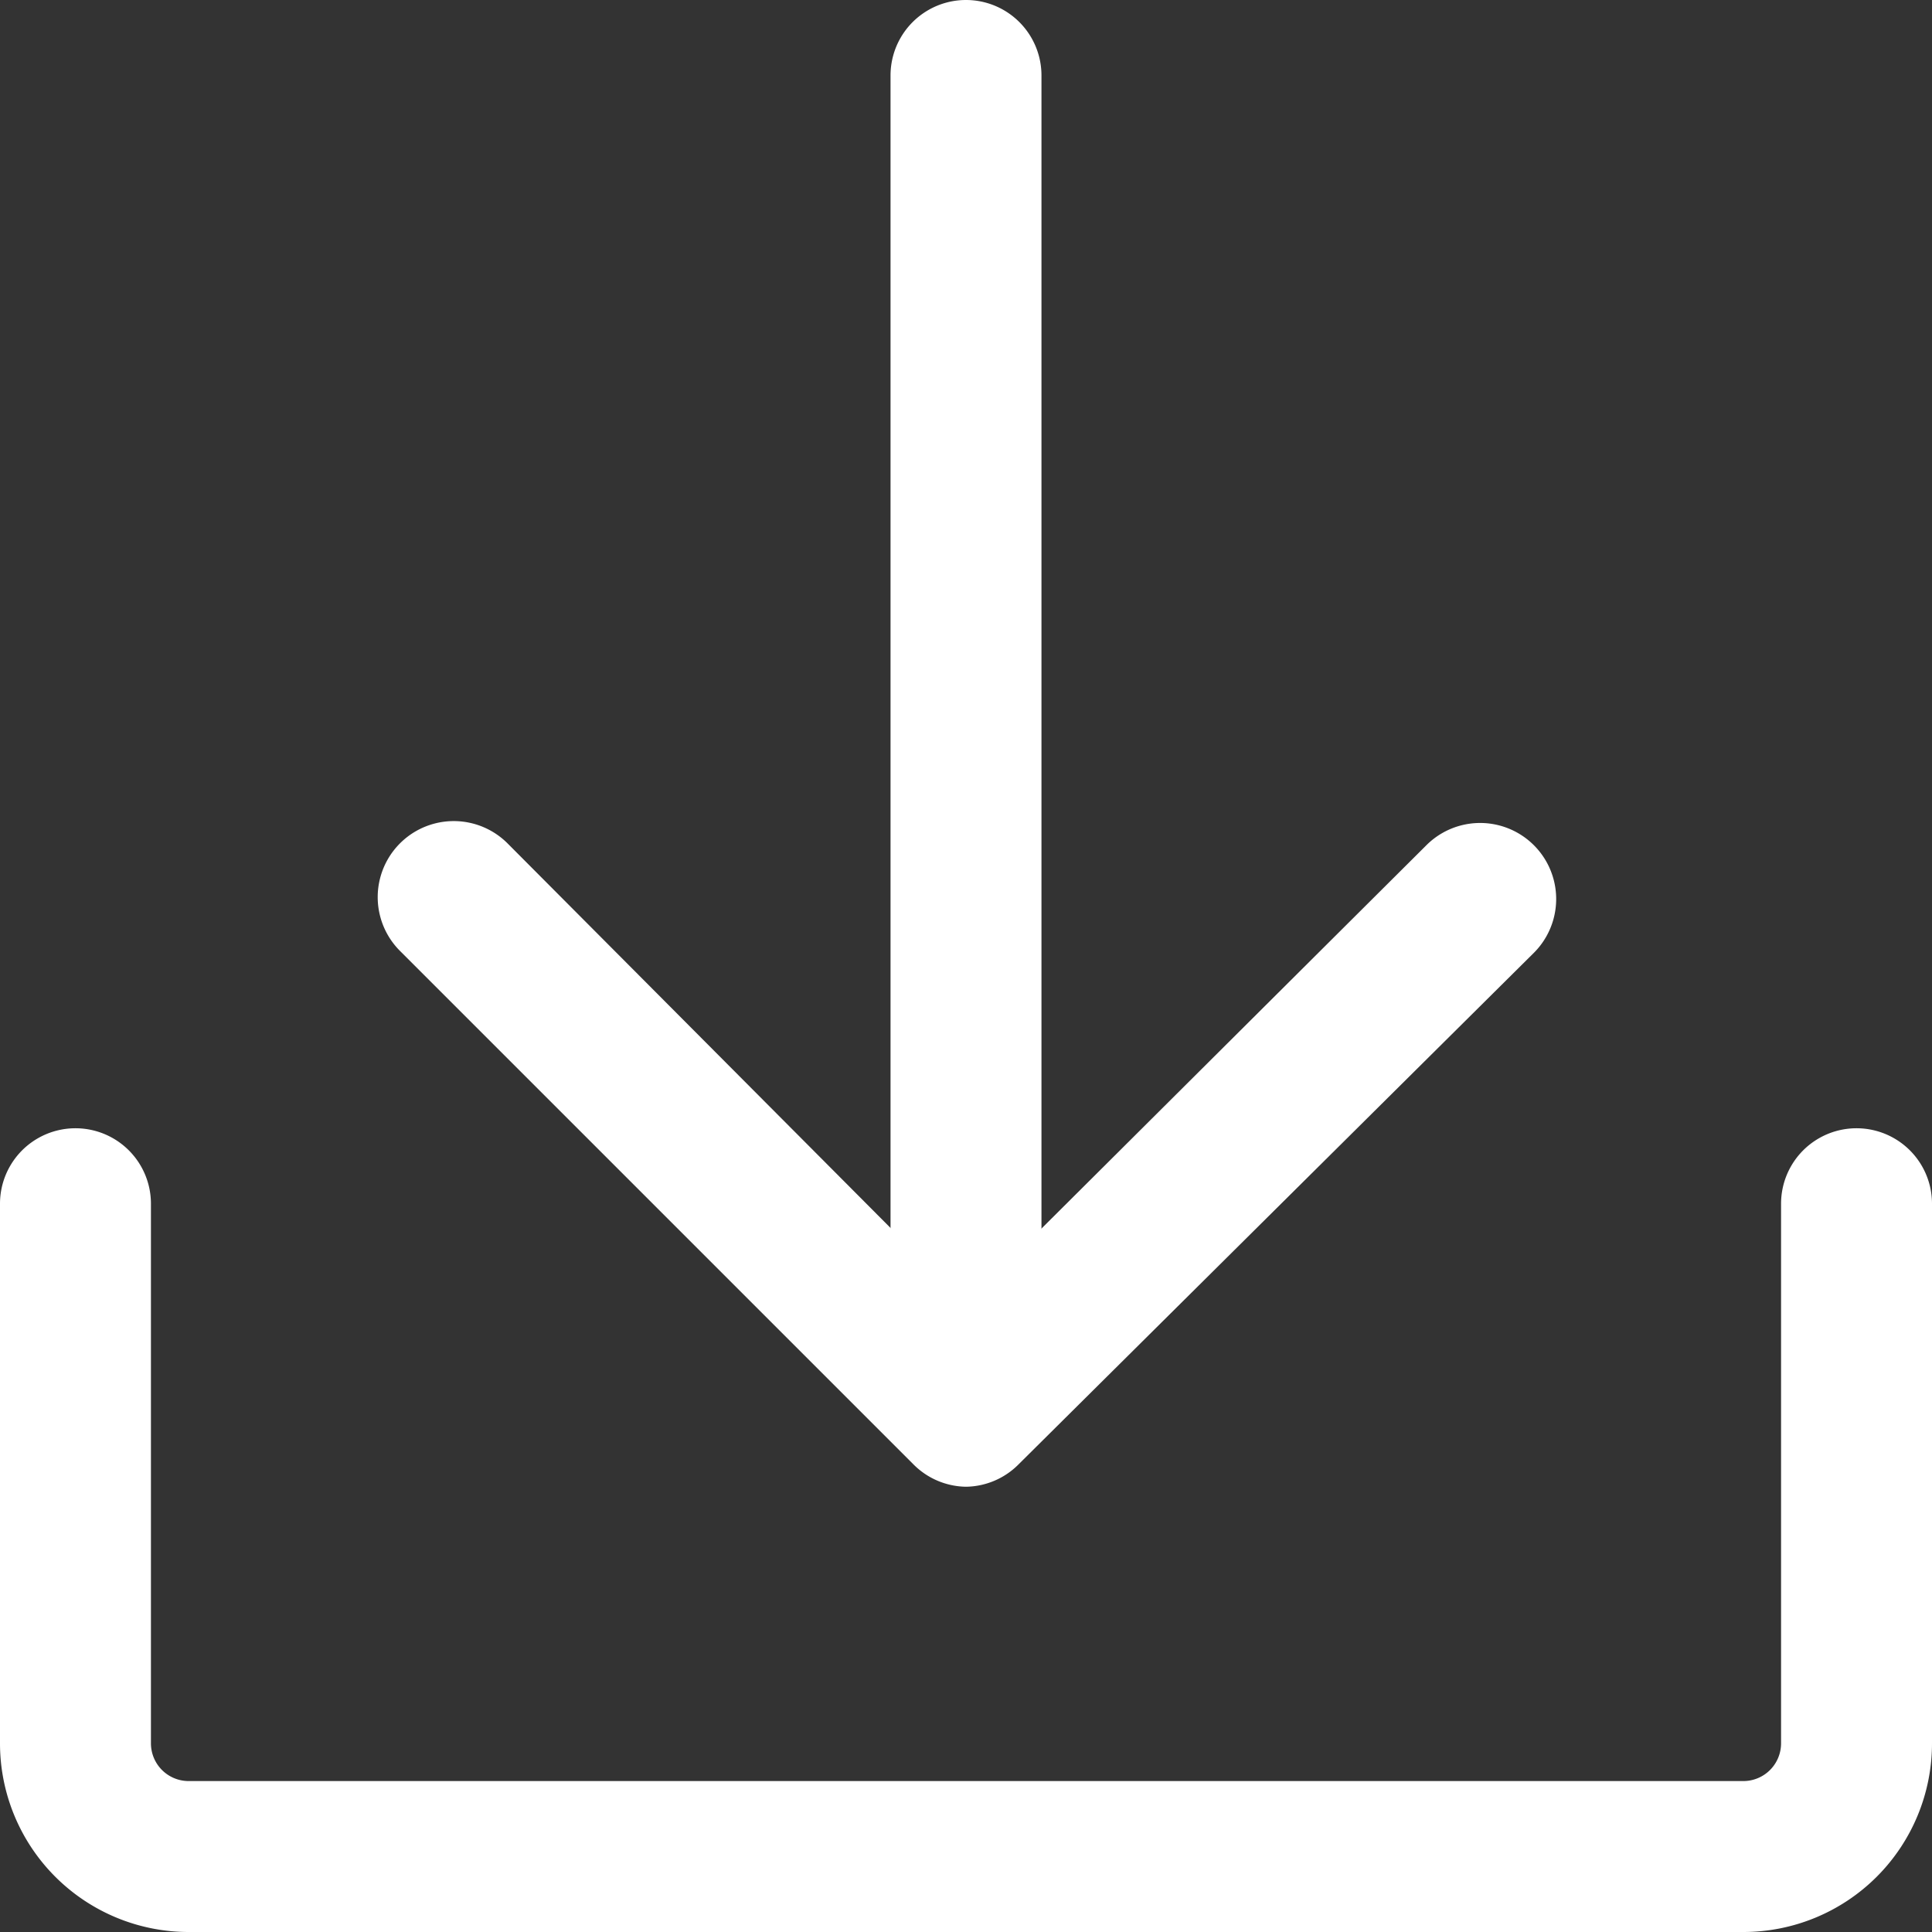 <?xml version="1.0" standalone="no"?><!DOCTYPE svg PUBLIC "-//W3C//DTD SVG 1.1//EN" "http://www.w3.org/Graphics/SVG/1.1/DTD/svg11.dtd"><svg t="1591515436415" class="icon" viewBox="0 0 1024 1024" version="1.1" xmlns="http://www.w3.org/2000/svg" p-id="1183" width="14" height="14" xmlns:xlink="http://www.w3.org/1999/xlink"><rect x="0" y="0" width="1024" height="1024" fill="#333333" stroke="none"/><defs><style type="text/css"></style></defs><path d="M924 1024H100A100 100 0 0 1 0 924V638a40 40 0 0 1 80 0v286a20 20 0 0 0 20 20h824a20 20 0 0 0 20-20V638a40 40 0 0 1 80 0v286a100 100 0 0 1-100 100z" fill="#ffffff" p-id="1184"></path><path d="M512 788a40 40 0 0 1-28-12L212 504a40 40 0 0 1 57-57l243 244 244-243a40 40 0 0 1 57 57L540 776a40 40 0 0 1-28 12z" fill="#ffffff" p-id="1185"></path><path d="M512 771a40 40 0 0 1-40-40V40a40 40 0 0 1 80 0v691a40 40 0 0 1-40 40z" fill="#ffffff" p-id="1186"></path></svg>